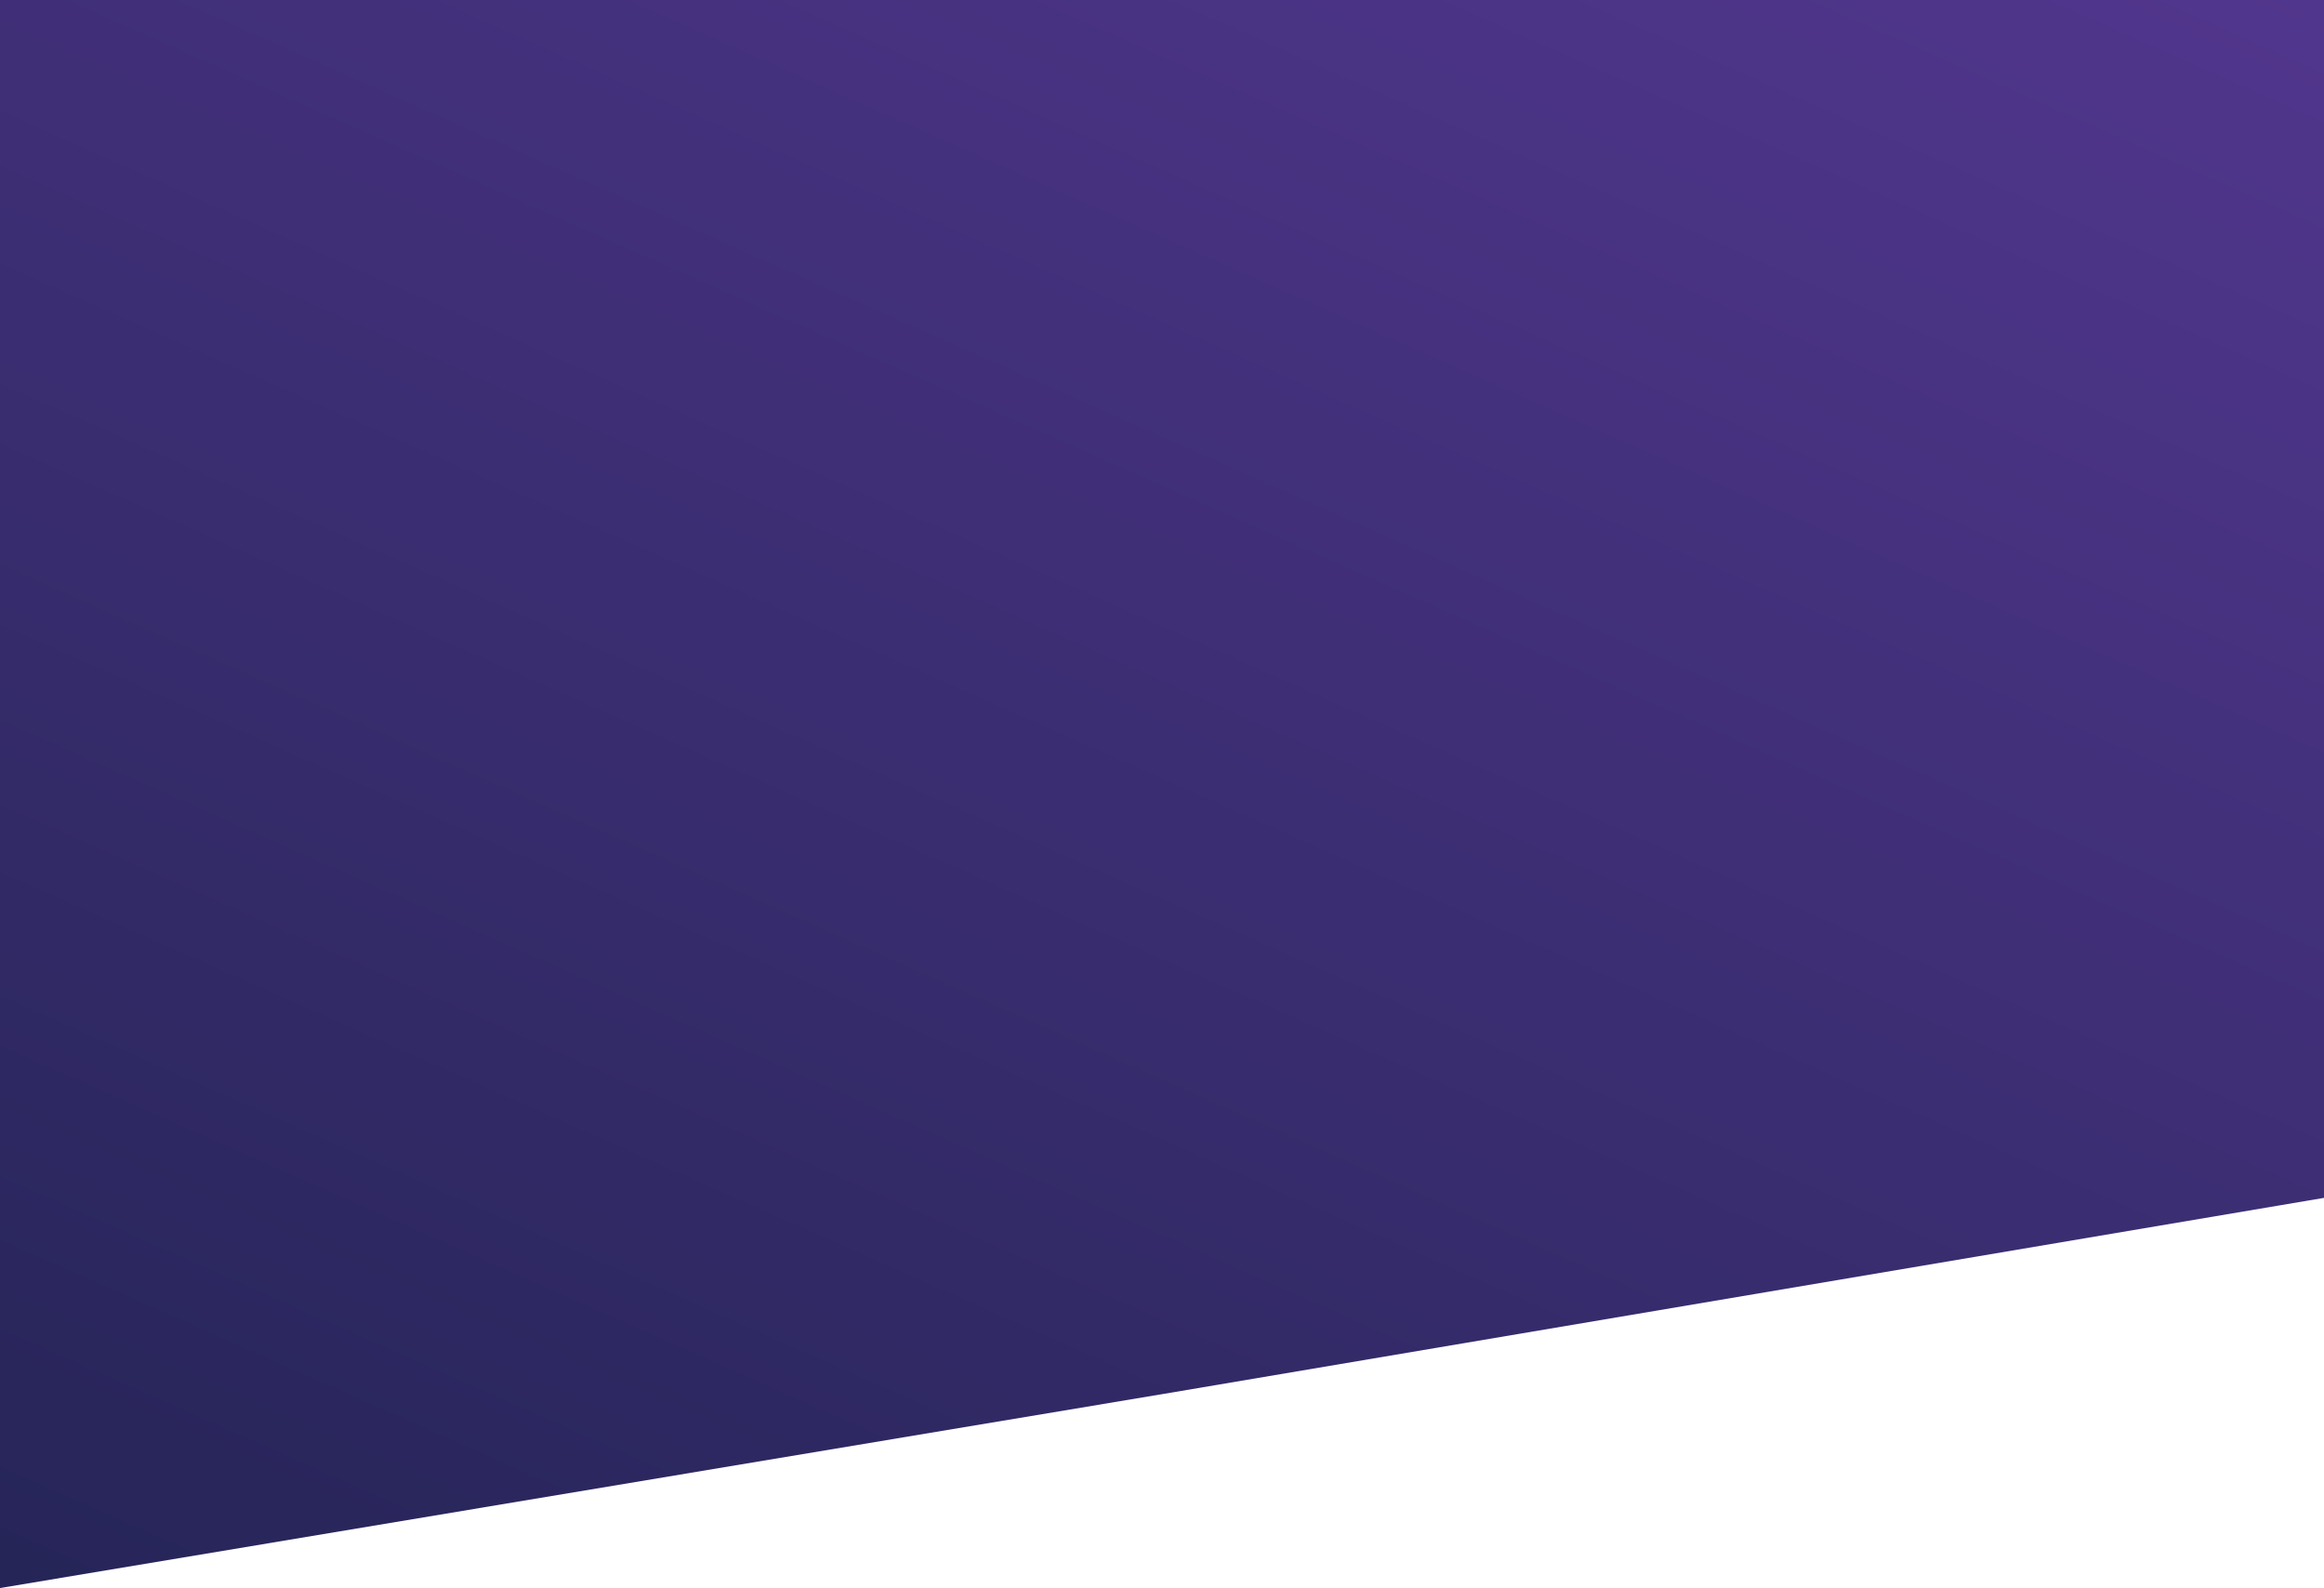<?xml version="1.0" encoding="UTF-8"?>
<svg xmlns="http://www.w3.org/2000/svg" width="1440" height="984" viewBox="0 0 1440 984" fill="none">
  <path d="M-1 984L719.5 863.808L1440 742.114L1440 0L709.535 6.10352e-05L-1 0L-1 984Z" fill="url(#paint0_linear_81_174)"></path>
  <defs>
    <linearGradient id="paint0_linear_81_174" x1="1440" y1="5.52087e-05" x2="846.128" y2="1339.56" gradientUnits="userSpaceOnUse">
      <stop stop-color="#51368D"></stop>
      <stop offset="1" stop-color="#262558"></stop>
    </linearGradient>
  </defs>
</svg>
